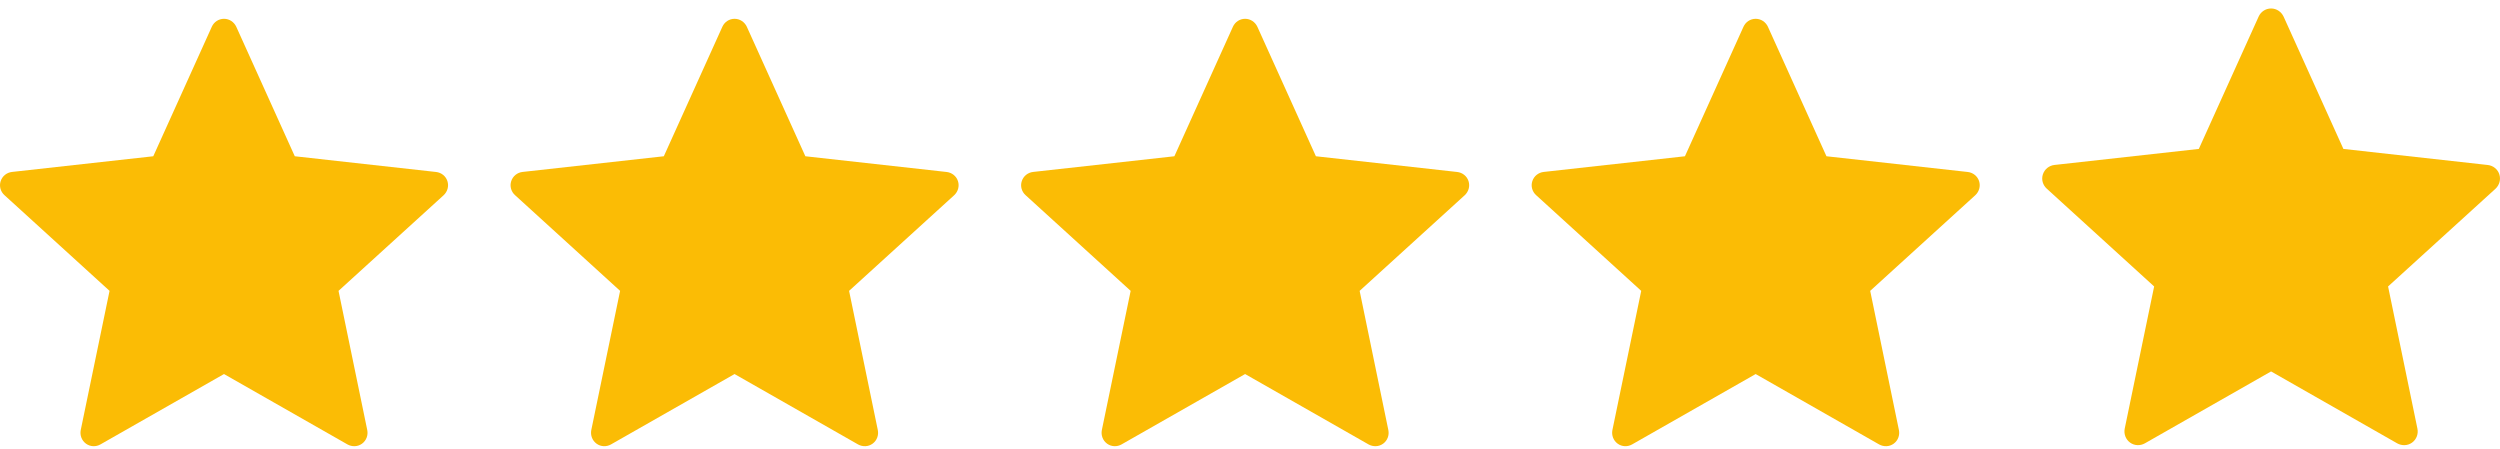 <?xml version="1.0"?>
<svg xmlns="http://www.w3.org/2000/svg" width="117" height="21" viewBox="0 0 117 21" fill="none">
<path d="M7.173 7.313C7.173 7.313 3.206 7.753 0.559 8.047C0.321 8.075 0.11 8.235 0.031 8.477C-0.048 8.719 0.031 8.972 0.206 9.131C2.173 10.925 5.127 13.612 5.127 13.612C5.124 13.612 4.316 17.521 3.778 20.129C3.733 20.365 3.819 20.614 4.025 20.764C4.229 20.913 4.493 20.916 4.7 20.799C7.015 19.483 10.483 17.505 10.483 17.505C10.483 17.505 13.952 19.483 16.264 20.8C16.474 20.916 16.738 20.913 16.943 20.764C17.149 20.614 17.234 20.365 17.188 20.13C16.65 17.521 15.843 13.612 15.843 13.612C15.843 13.612 18.797 10.925 20.764 9.135C20.939 8.971 21.017 8.718 20.939 8.477C20.861 8.236 20.651 8.077 20.412 8.049C17.765 7.753 13.796 7.313 13.796 7.313C13.796 7.313 12.152 3.675 11.056 1.249C10.953 1.032 10.737 0.88 10.483 0.88C10.229 0.88 10.012 1.033 9.914 1.249C8.817 3.675 7.173 7.313 7.173 7.313Z" fill="#FBBC05"/>
<path d="M31.067 7.313C31.067 7.313 27.1 7.753 24.453 8.047C24.215 8.075 24.004 8.235 23.925 8.477C23.846 8.719 23.925 8.972 24.101 9.131C26.067 10.925 29.021 13.612 29.021 13.612C29.018 13.612 28.21 17.521 27.672 20.129C27.627 20.365 27.713 20.614 27.919 20.764C28.123 20.913 28.387 20.916 28.594 20.799C30.909 19.483 34.377 17.505 34.377 17.505C34.377 17.505 37.846 19.483 40.158 20.8C40.369 20.916 40.632 20.913 40.837 20.764C41.043 20.614 41.128 20.365 41.082 20.13C40.544 17.521 39.737 13.612 39.737 13.612C39.737 13.612 42.691 10.925 44.657 9.135C44.833 8.971 44.911 8.718 44.833 8.477C44.755 8.236 44.544 8.077 44.306 8.049C41.659 7.753 37.691 7.313 37.691 7.313C37.691 7.313 36.046 3.675 34.95 1.249C34.847 1.032 34.631 0.88 34.377 0.88C34.123 0.88 33.906 1.033 33.808 1.249C32.711 3.675 31.067 7.313 31.067 7.313Z" fill="#FBBC05"/>
<path d="M54.961 7.313C54.961 7.313 50.994 7.753 48.347 8.047C48.109 8.075 47.898 8.235 47.819 8.477C47.739 8.719 47.819 8.972 47.994 9.131C49.961 10.925 52.915 13.612 52.915 13.612C52.912 13.612 52.104 17.521 51.566 20.129C51.521 20.365 51.606 20.614 51.812 20.764C52.017 20.913 52.281 20.916 52.488 20.799C54.803 19.483 58.271 17.505 58.271 17.505C58.271 17.505 61.74 19.483 64.051 20.8C64.262 20.916 64.526 20.913 64.731 20.764C64.937 20.614 65.022 20.365 64.975 20.13C64.438 17.521 63.631 13.612 63.631 13.612C63.631 13.612 66.585 10.925 68.551 9.135C68.727 8.971 68.805 8.718 68.727 8.477C68.649 8.236 68.438 8.077 68.2 8.049C65.553 7.753 61.584 7.313 61.584 7.313C61.584 7.313 59.94 3.675 58.843 1.249C58.74 1.032 58.525 0.88 58.271 0.88C58.017 0.88 57.8 1.033 57.702 1.249C56.605 3.675 54.961 7.313 54.961 7.313Z" fill="#FBBC05"/>
<path d="M78.855 7.313C78.855 7.313 74.888 7.753 72.241 8.047C72.003 8.075 71.792 8.235 71.713 8.477C71.633 8.719 71.713 8.972 71.888 9.131C73.855 10.925 76.809 13.612 76.809 13.612C76.806 13.612 75.998 17.521 75.46 20.129C75.415 20.365 75.501 20.614 75.707 20.764C75.911 20.913 76.175 20.916 76.382 20.799C78.697 19.483 82.165 17.505 82.165 17.505C82.165 17.505 85.634 19.483 87.945 20.8C88.156 20.916 88.42 20.913 88.625 20.764C88.831 20.614 88.916 20.365 88.87 20.13C88.332 17.521 87.525 13.612 87.525 13.612C87.525 13.612 90.479 10.925 92.445 9.135C92.621 8.971 92.699 8.718 92.621 8.477C92.543 8.236 92.332 8.077 92.094 8.049C89.447 7.753 85.478 7.313 85.478 7.313C85.478 7.313 83.834 3.675 82.737 1.249C82.635 1.032 82.419 0.88 82.165 0.88C81.911 0.88 81.694 1.033 81.596 1.249C80.499 3.675 78.855 7.313 78.855 7.313Z" fill="#FBBC05"/>
<path d="M102.905 6.97C102.905 6.97 98.851 7.419 96.147 7.72C95.903 7.749 95.688 7.912 95.607 8.16C95.526 8.407 95.607 8.665 95.787 8.828C97.796 10.661 100.814 13.406 100.814 13.406C100.811 13.406 99.985 17.399 99.436 20.064C99.39 20.305 99.477 20.56 99.688 20.713C99.897 20.865 100.166 20.868 100.378 20.749C102.743 19.404 106.286 17.383 106.286 17.383C106.286 17.383 109.83 19.404 112.192 20.75C112.408 20.868 112.677 20.865 112.886 20.713C113.096 20.56 113.184 20.305 113.136 20.065C112.587 17.399 111.762 13.406 111.762 13.406C111.762 13.406 114.781 10.661 116.79 8.832C116.969 8.664 117.049 8.406 116.969 8.16C116.89 7.913 116.674 7.75 116.43 7.722C113.726 7.419 109.671 6.97 109.671 6.97C109.671 6.97 107.991 3.253 106.871 0.775C106.766 0.553 106.545 0.397 106.286 0.397C106.027 0.397 105.805 0.554 105.705 0.775C104.584 3.253 102.905 6.97 102.905 6.97Z" fill="#FBBC05"/>
</svg>
